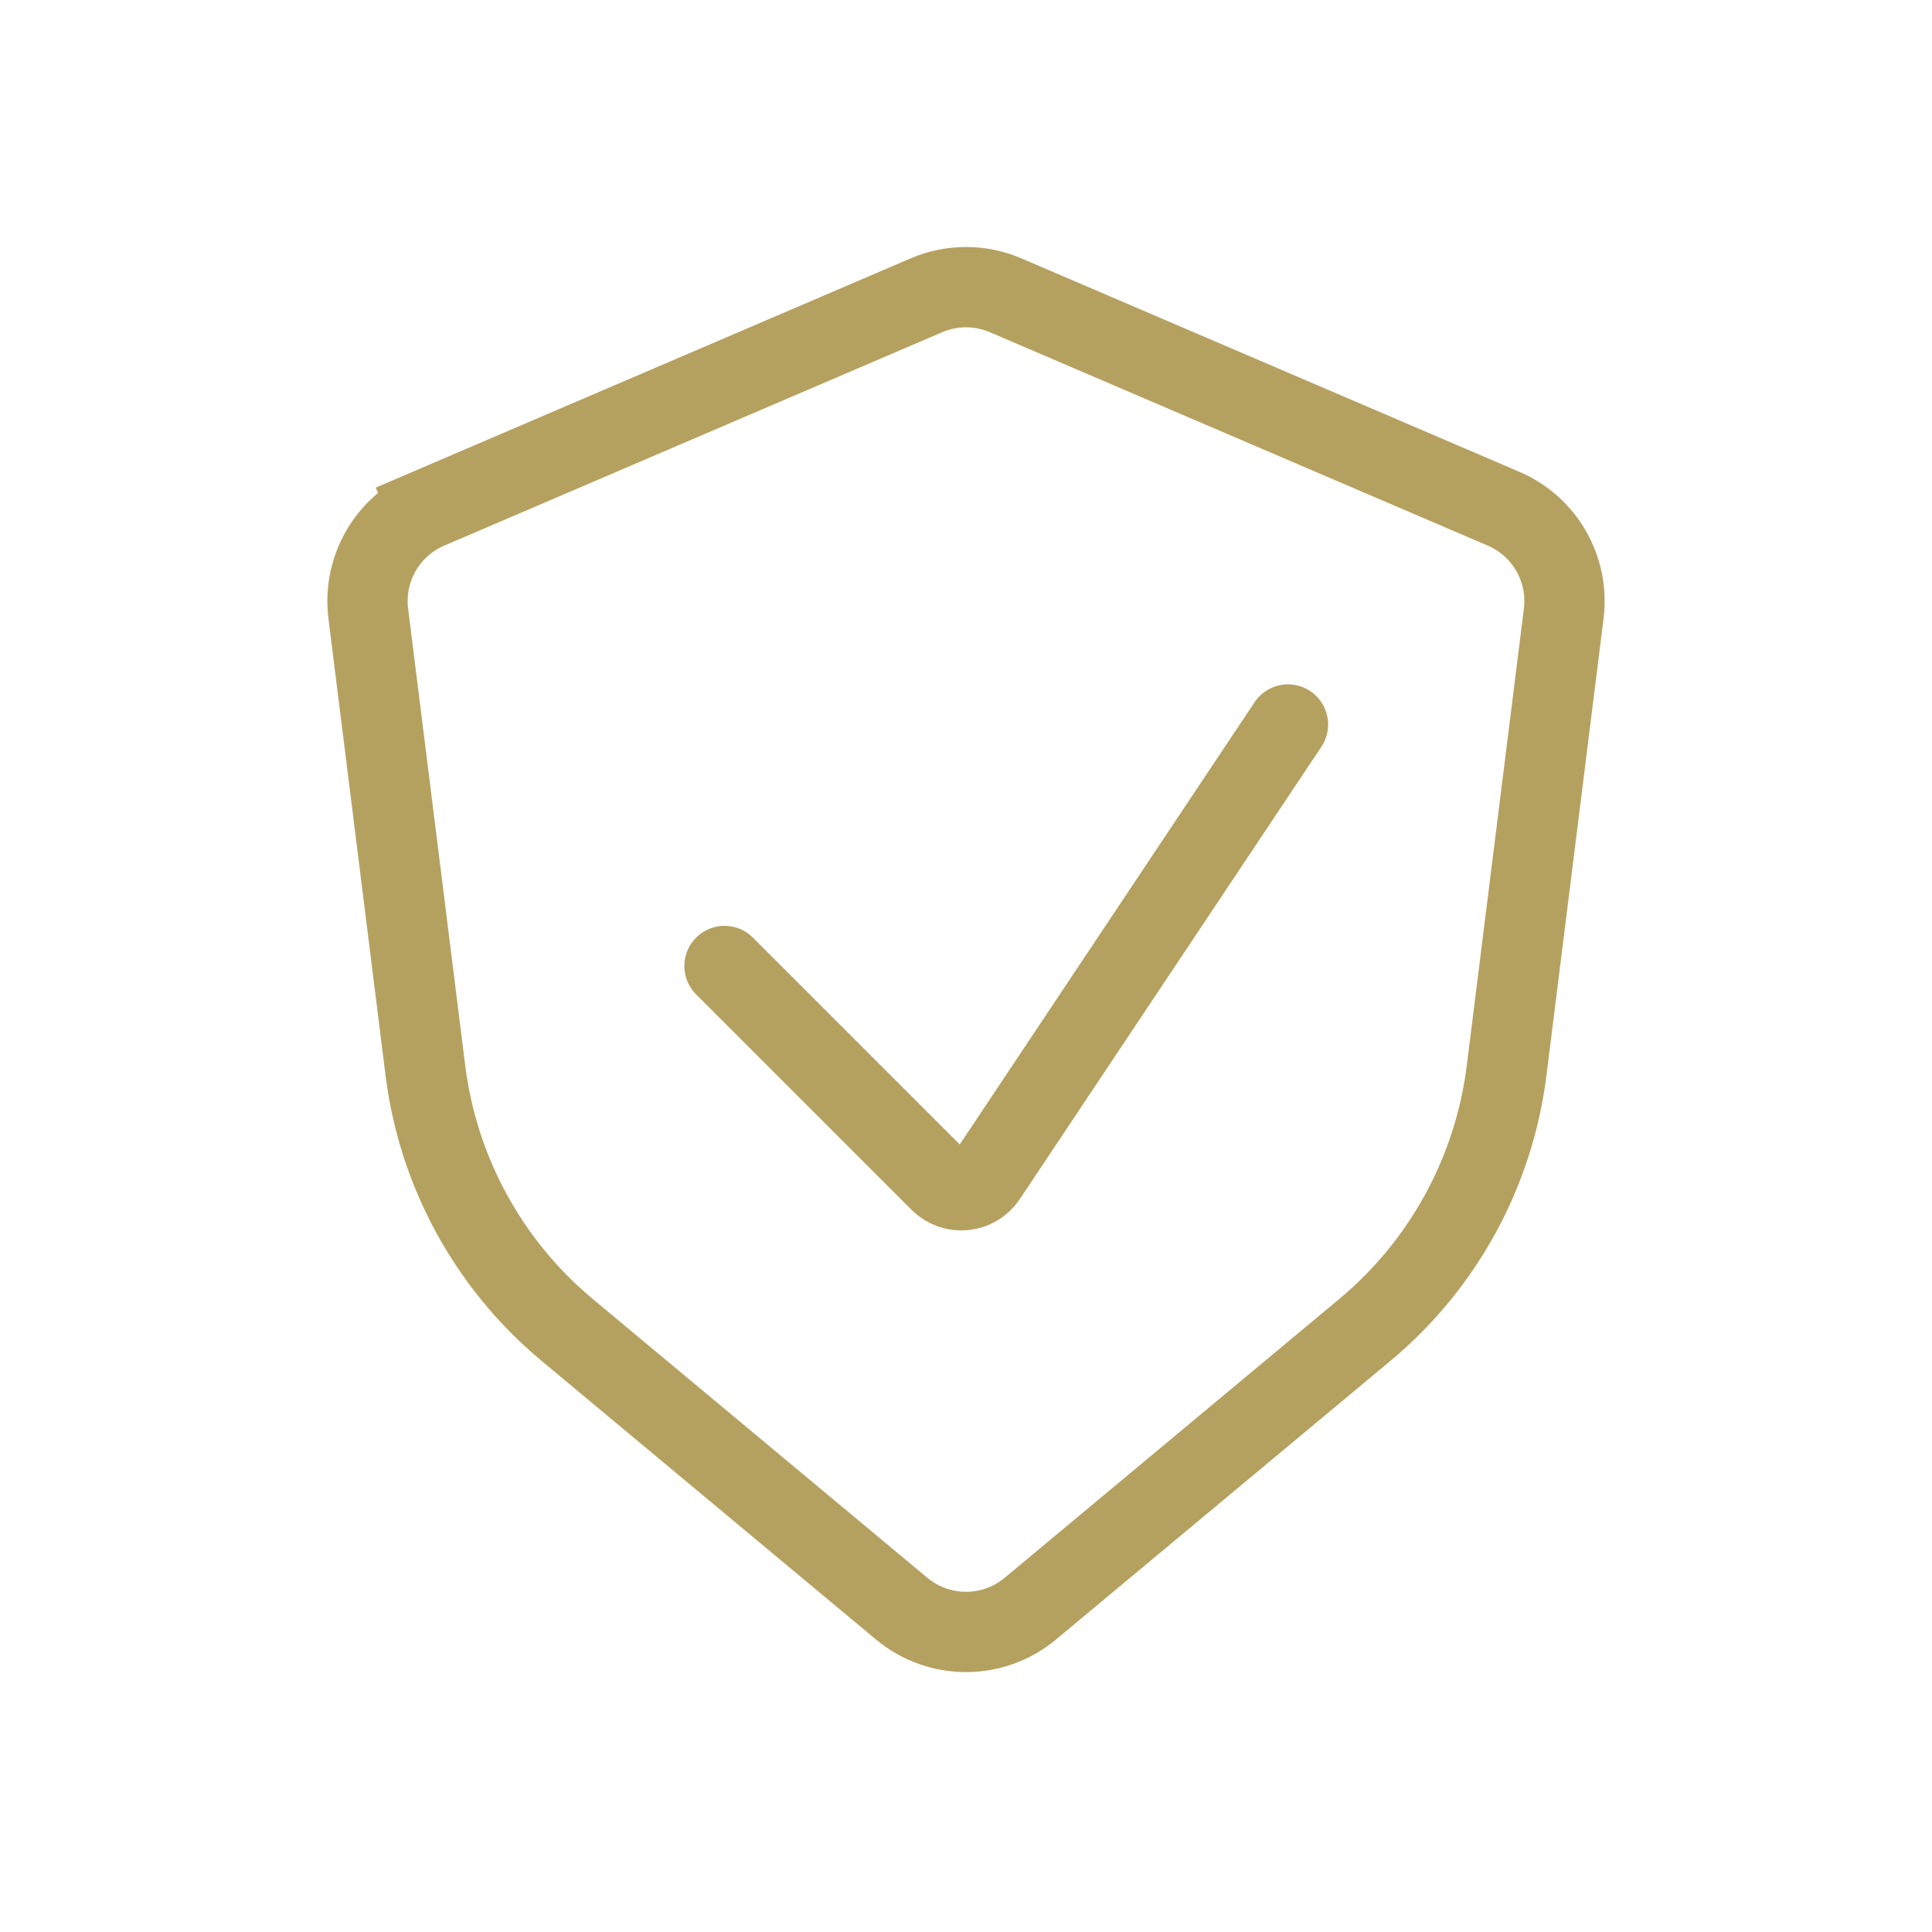 <?xml version="1.0" encoding="UTF-8"?> <svg xmlns="http://www.w3.org/2000/svg" width="32" height="32" viewBox="0 0 32 32" fill="none"><path d="M7.096 8.426L7.358 9.037L7.096 8.426C6.414 8.718 6.008 9.426 6.1 10.163L7.046 17.733C7.256 19.41 8.095 20.945 9.393 22.027L14.934 26.644C15.552 27.159 16.448 27.159 17.066 26.644L22.607 22.027C23.905 20.945 24.744 19.41 24.954 17.733L25.9 10.163C25.992 9.426 25.586 8.718 24.904 8.426L16.656 4.891C16.237 4.711 15.763 4.711 15.344 4.891L7.096 8.426Z" stroke="#B5A15F" stroke-width="1.33" stroke-linecap="round"></path><path d="M12 16L15.569 19.569C15.792 19.792 16.163 19.755 16.338 19.492L21.333 12" stroke="#B5A15F" stroke-width="1.33" stroke-linecap="round"></path></svg> 